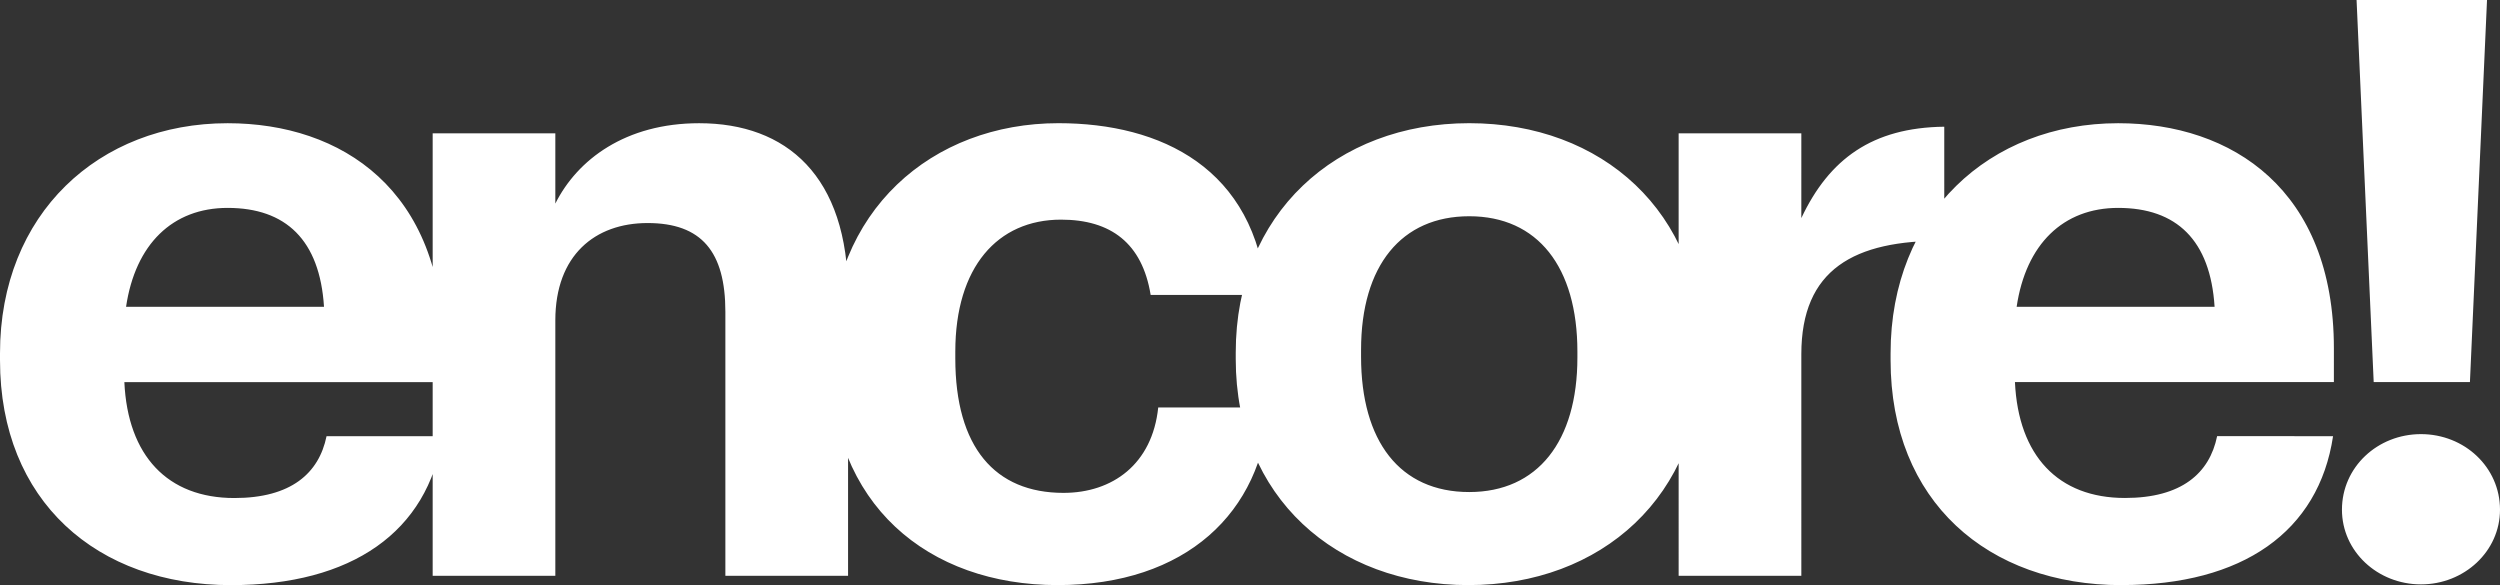 <?xml version="1.0" encoding="UTF-8"?> <svg xmlns="http://www.w3.org/2000/svg" id="Ebene_1" data-name="Ebene 1" viewBox="0 0 808.93 189.33"><rect x="0" y="0" width="808.93" height="189.33" fill="#333333" stroke="none"/> <defs> <style>.cls-1{fill:#fff;}</style> </defs> <path class="cls-1" d="M74.73,189.33c39.14,0,63.78-17.25,68.43-48.18h-37.5c-2.46,12-11.5,20-29.83,20-21.63,0-34.5-13.69-35.59-37.51h103.2V112.68c0-51.18-32.85-72.81-69.8-72.81C32,39.87,0,69.16,0,114.33v2.19c0,45.71,31.48,72.81,74.73,72.81M40.79,99.27c3-20.26,15.05-32,32.85-32,18.88,0,29.83,10.41,31.2,32ZM140,186.32h39.69V103.65c0-21.08,12.87-31.48,29.84-31.48,17.52,0,25.18,9.31,25.18,28.74v85.41h39.7V95.16c0-38.32-20-55.29-48.18-55.29-23.82,0-39.42,11.77-46.54,26V43.15H140Zm202.17,3c41.61,0,66.24-23.54,68.43-57.48H374.77c-1.91,18.34-14.78,27.64-30.66,27.64-22.17,0-35-14.78-35-43.52v-2.19c0-27.37,13.68-42.7,34.21-42.7,16.15,0,26.28,7.66,29,24.36h37.5c-3.56-41.06-34.21-55.57-67.34-55.57-40.78,0-73.91,28.19-73.91,74.46v2.19c0,46.8,31.76,72.81,73.64,72.81m132.91,0c43,0,75.55-28.74,75.55-73.91v-2.19c0-44.62-32.3-73.36-75.27-73.36s-75.55,29.29-75.55,74.18v2.19c0,44.62,32.57,73.09,75.27,73.09m.28-30.11c-22.45,0-35-16.43-35-43.8v-2.19c0-27.37,13.14-43.25,35-43.25,22.17,0,35,16.43,35,43.8v1.92c0,27.09-12.86,43.52-35,43.52m67.76,27.1h39.7V114.6c0-27.37,17-36.95,46.25-36.68V41c-23.26.28-37.22,10.41-46.25,29.57V43.15h-39.7Zm143.32,3c39.15,0,63.78-17.25,68.43-48.18H717.4c-2.46,12-11.49,20-29.83,20-21.63,0-34.49-13.69-35.59-37.51h103.2V112.68c0-51.18-32.85-72.81-69.8-72.81-41.61,0-73.64,29.29-73.64,74.46v2.19c0,45.71,31.48,72.81,74.73,72.81M652.53,99.27c3-20.26,15.05-32,32.85-32,18.88,0,29.83,10.41,31.2,32Zm130.83,89.82c14,0,25.57-10.68,25.57-24.17,0-13.77-11.52-24.45-25.57-24.45s-25.57,10.68-25.57,24.45c0,13.49,11.52,24.17,25.57,24.17m-15.3-65.46H799.2L804.73,0H762.52Z"></path> </svg> 